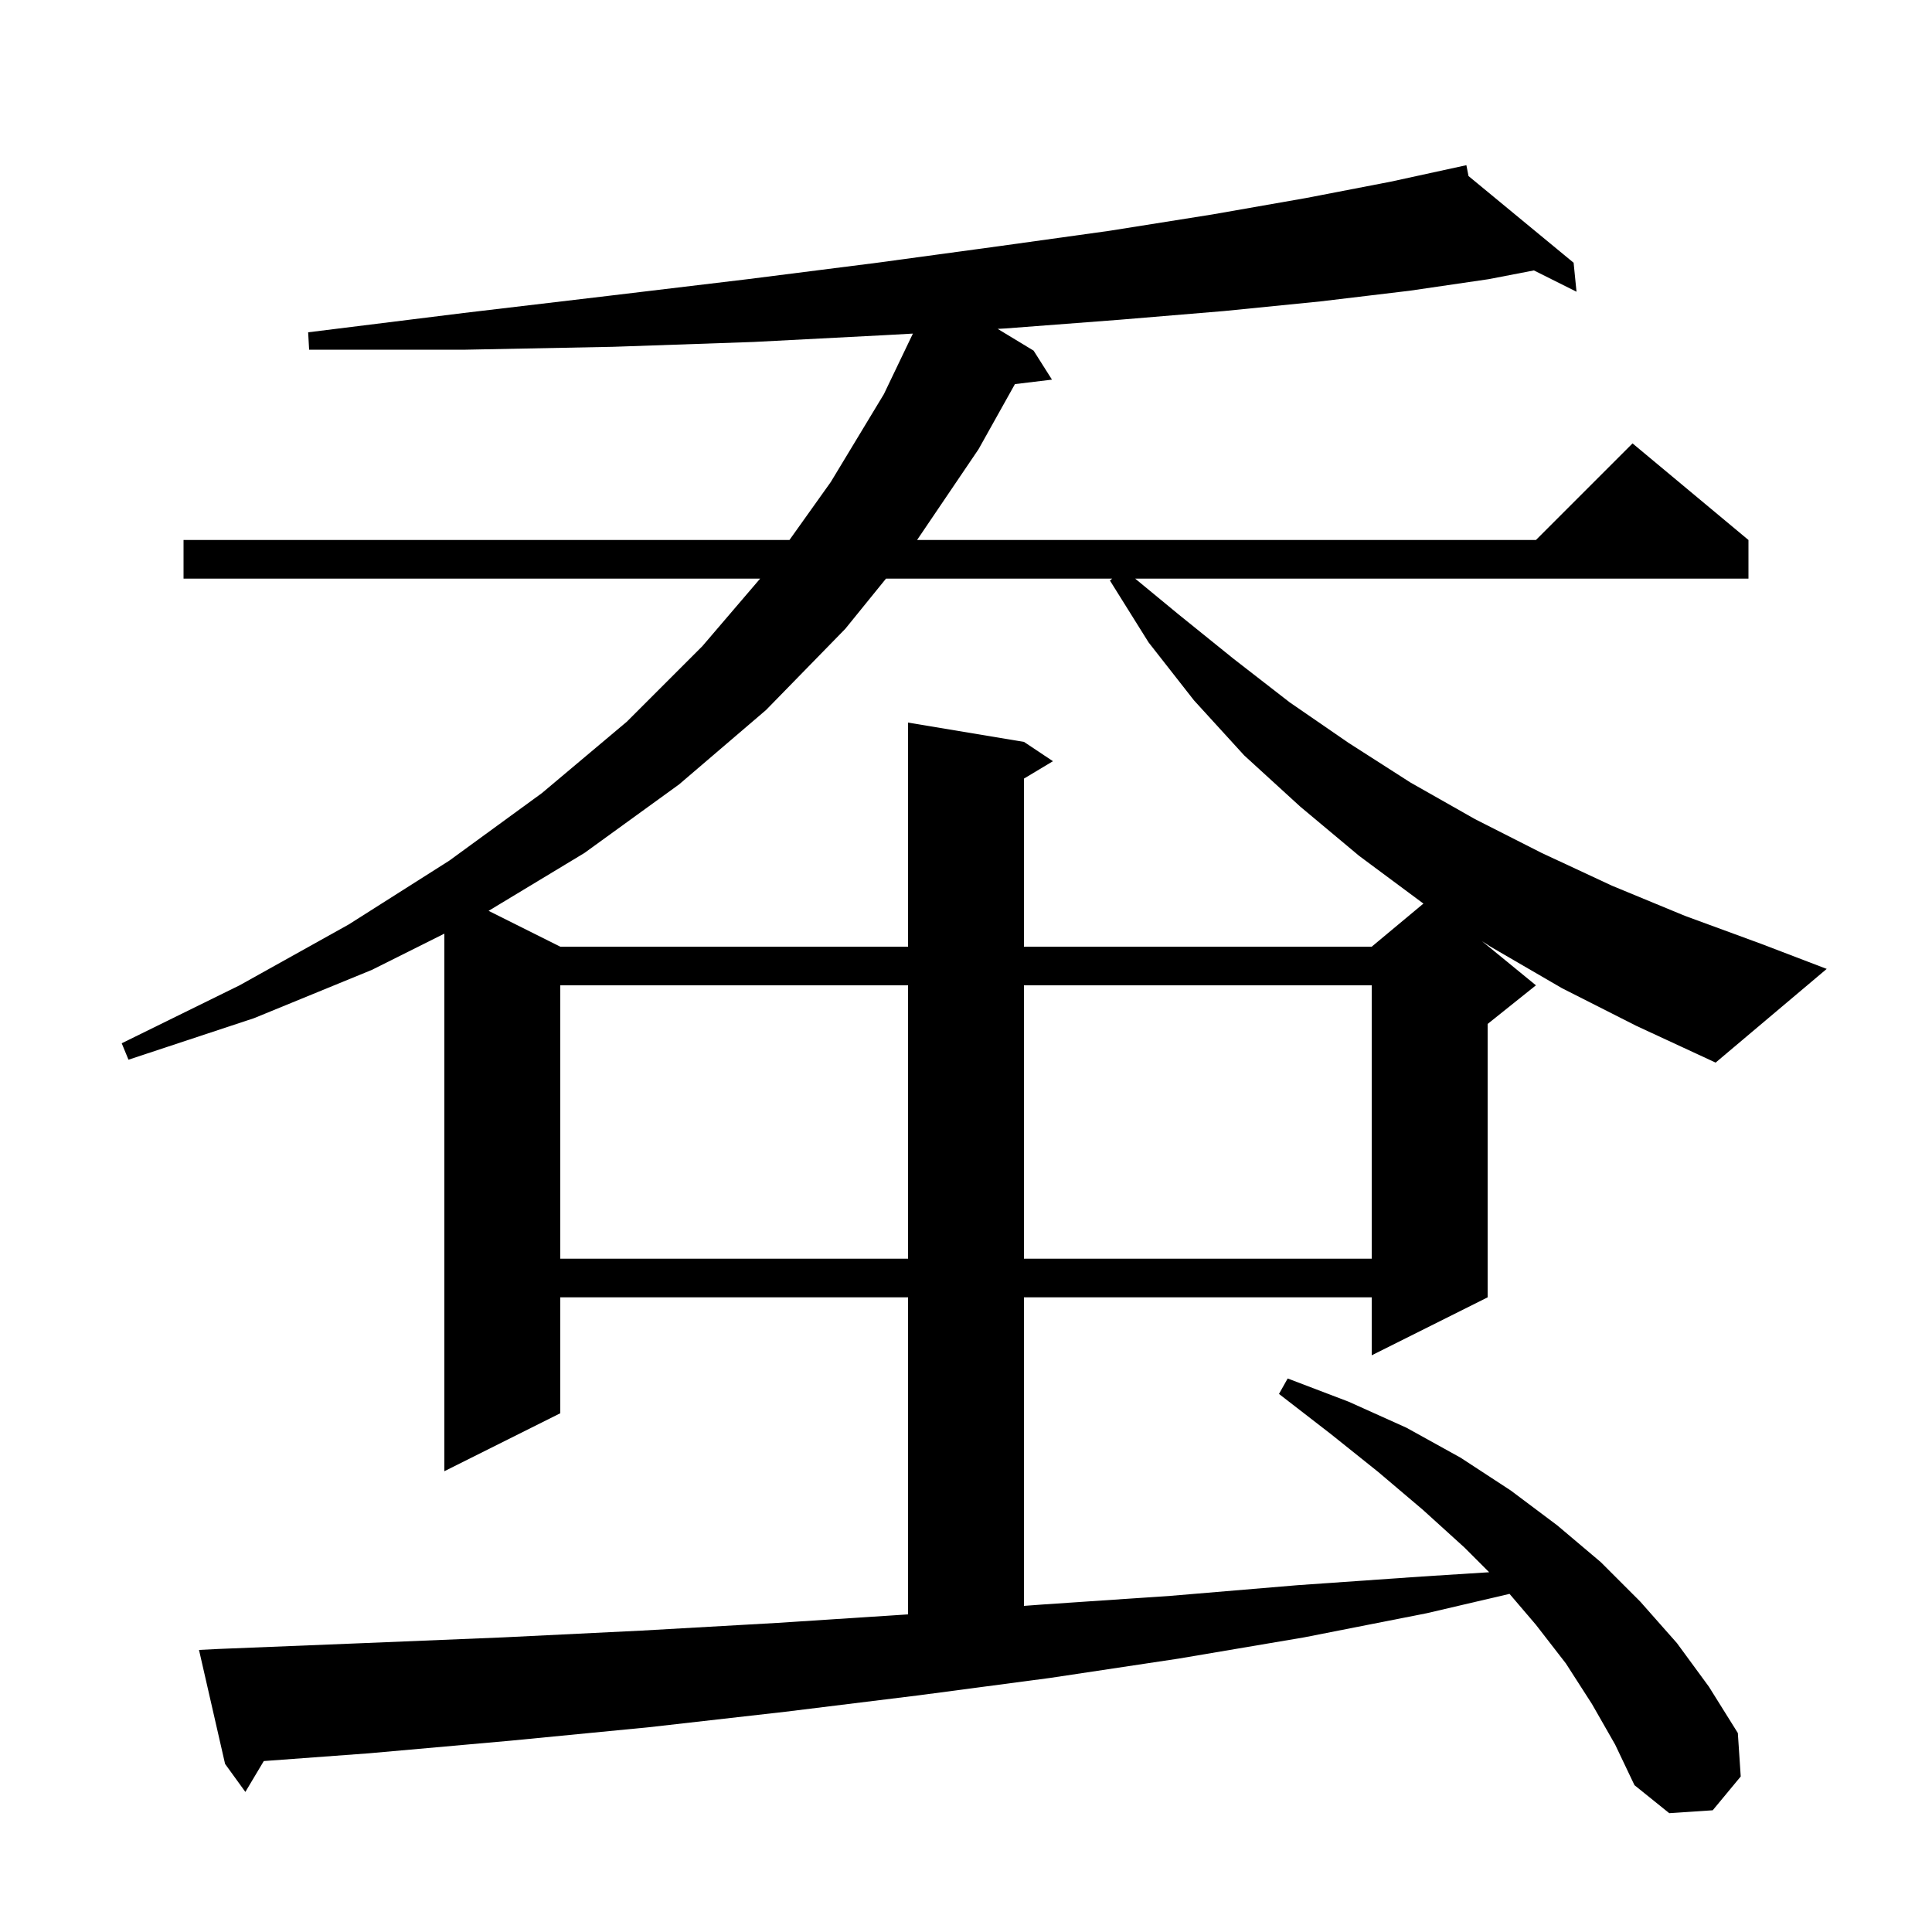 <svg xmlns="http://www.w3.org/2000/svg" xmlns:xlink="http://www.w3.org/1999/xlink" version="1.1" baseProfile="full" viewBox="0 0 200 200" width="200" height="200"><g fill="currentColor"><path d="M 58.0 102.0 L 58.0 130.3 L 94.0 130.3 L 94.0 102.0 Z M 106.0 102.0 L 106.0 130.3 L 142.0 130.3 L 142.0 102.0 Z M 161.7 102.3 L 154.3 98.0 L 153.419 97.433 L 159.0 102.0 L 154.0 106.0 L 154.0 134.3 L 142.0 140.3 L 142.0 134.3 L 106.0 134.3 L 106.0 166.24 L 107.9 166.1 L 121.2 165.2 L 134.3 164.1 L 147.2 163.2 L 154.158 162.758 L 151.6 160.2 L 147.3 156.3 L 142.7 152.4 L 137.7 148.4 L 132.4 144.3 L 133.3 142.7 L 139.6 145.1 L 145.6 147.8 L 151.2 150.9 L 156.4 154.3 L 161.2 157.9 L 165.7 161.7 L 169.8 165.8 L 173.6 170.1 L 176.9 174.6 L 179.9 179.4 L 180.2 183.9 L 177.3 187.4 L 172.8 187.7 L 169.2 184.8 L 167.2 180.6 L 164.8 176.4 L 162.1 172.2 L 159.0 168.2 L 156.266 164.997 L 147.7 167.0 L 135.0 169.5 L 122.0 171.7 L 108.7 173.7 L 95.1 175.5 L 81.3 177.2 L 67.2 178.8 L 52.8 180.2 L 38.2 181.5 L 27.307 182.304 L 25.4 185.5 L 23.3 182.6 L 20.6 170.8 L 22.6 170.7 L 37.5 170.1 L 52.1 169.5 L 66.4 168.8 L 80.5 168.0 L 94.0 167.12 L 94.0 134.3 L 58.0 134.3 L 58.0 146.3 L 46.0 152.3 L 46.0 96.65 L 38.5 100.4 L 26.3 105.4 L 13.3 109.7 L 12.6 108.0 L 24.8 102.0 L 36.1 95.7 L 46.5 89.1 L 56.1 82.1 L 64.9 74.7 L 72.7 66.9 L 78.688 59.9 L 19.0 59.9 L 19.0 55.9 L 81.724 55.9 L 86.0 49.9 L 91.5 40.8 L 94.503 34.533 L 91.5 34.7 L 78.0 35.4 L 63.5 35.9 L 48.2 36.2 L 32.0 36.2 L 31.9 34.4 L 48.0 32.4 L 63.2 30.6 L 77.4 28.9 L 90.8 27.2 L 103.3 25.5 L 114.8 23.9 L 125.5 22.2 L 135.2 20.5 L 144.0 18.8 L 151.8 17.1 L 152.019 18.223 L 162.9 27.2 L 163.2 30.2 L 158.789 27.994 L 154.1 28.9 L 145.9 30.1 L 136.7 31.2 L 126.7 32.2 L 115.9 33.1 L 104.1 34.0 L 103.279 34.046 L 107.0 36.3 L 108.9 39.3 L 105.065 39.763 L 101.3 46.5 L 94.935 55.9 L 159.0 55.9 L 169.0 45.9 L 181.0 55.9 L 181.0 59.9 L 117.513 59.9 L 122.0 63.6 L 127.7 68.2 L 133.5 72.7 L 139.6 76.9 L 146.0 81.0 L 152.7 84.8 L 159.6 88.3 L 166.9 91.7 L 174.4 94.8 L 182.3 97.7 L 189.1 100.3 L 177.6 110.0 L 169.4 106.2 Z M 91.718 59.9 L 87.5 65.1 L 79.3 73.5 L 70.3 81.2 L 60.5 88.3 L 50.579 94.29 L 58.0 98.0 L 94.0 98.0 L 94.0 74.8 L 106.0 76.8 L 109.0 78.8 L 106.0 80.6 L 106.0 98.0 L 142.0 98.0 L 147.356 93.536 L 147.3 93.5 L 140.7 88.6 L 134.6 83.5 L 128.8 78.2 L 123.6 72.5 L 118.9 66.5 L 114.9 60.1 L 115.133 59.9 Z "/></g></svg>